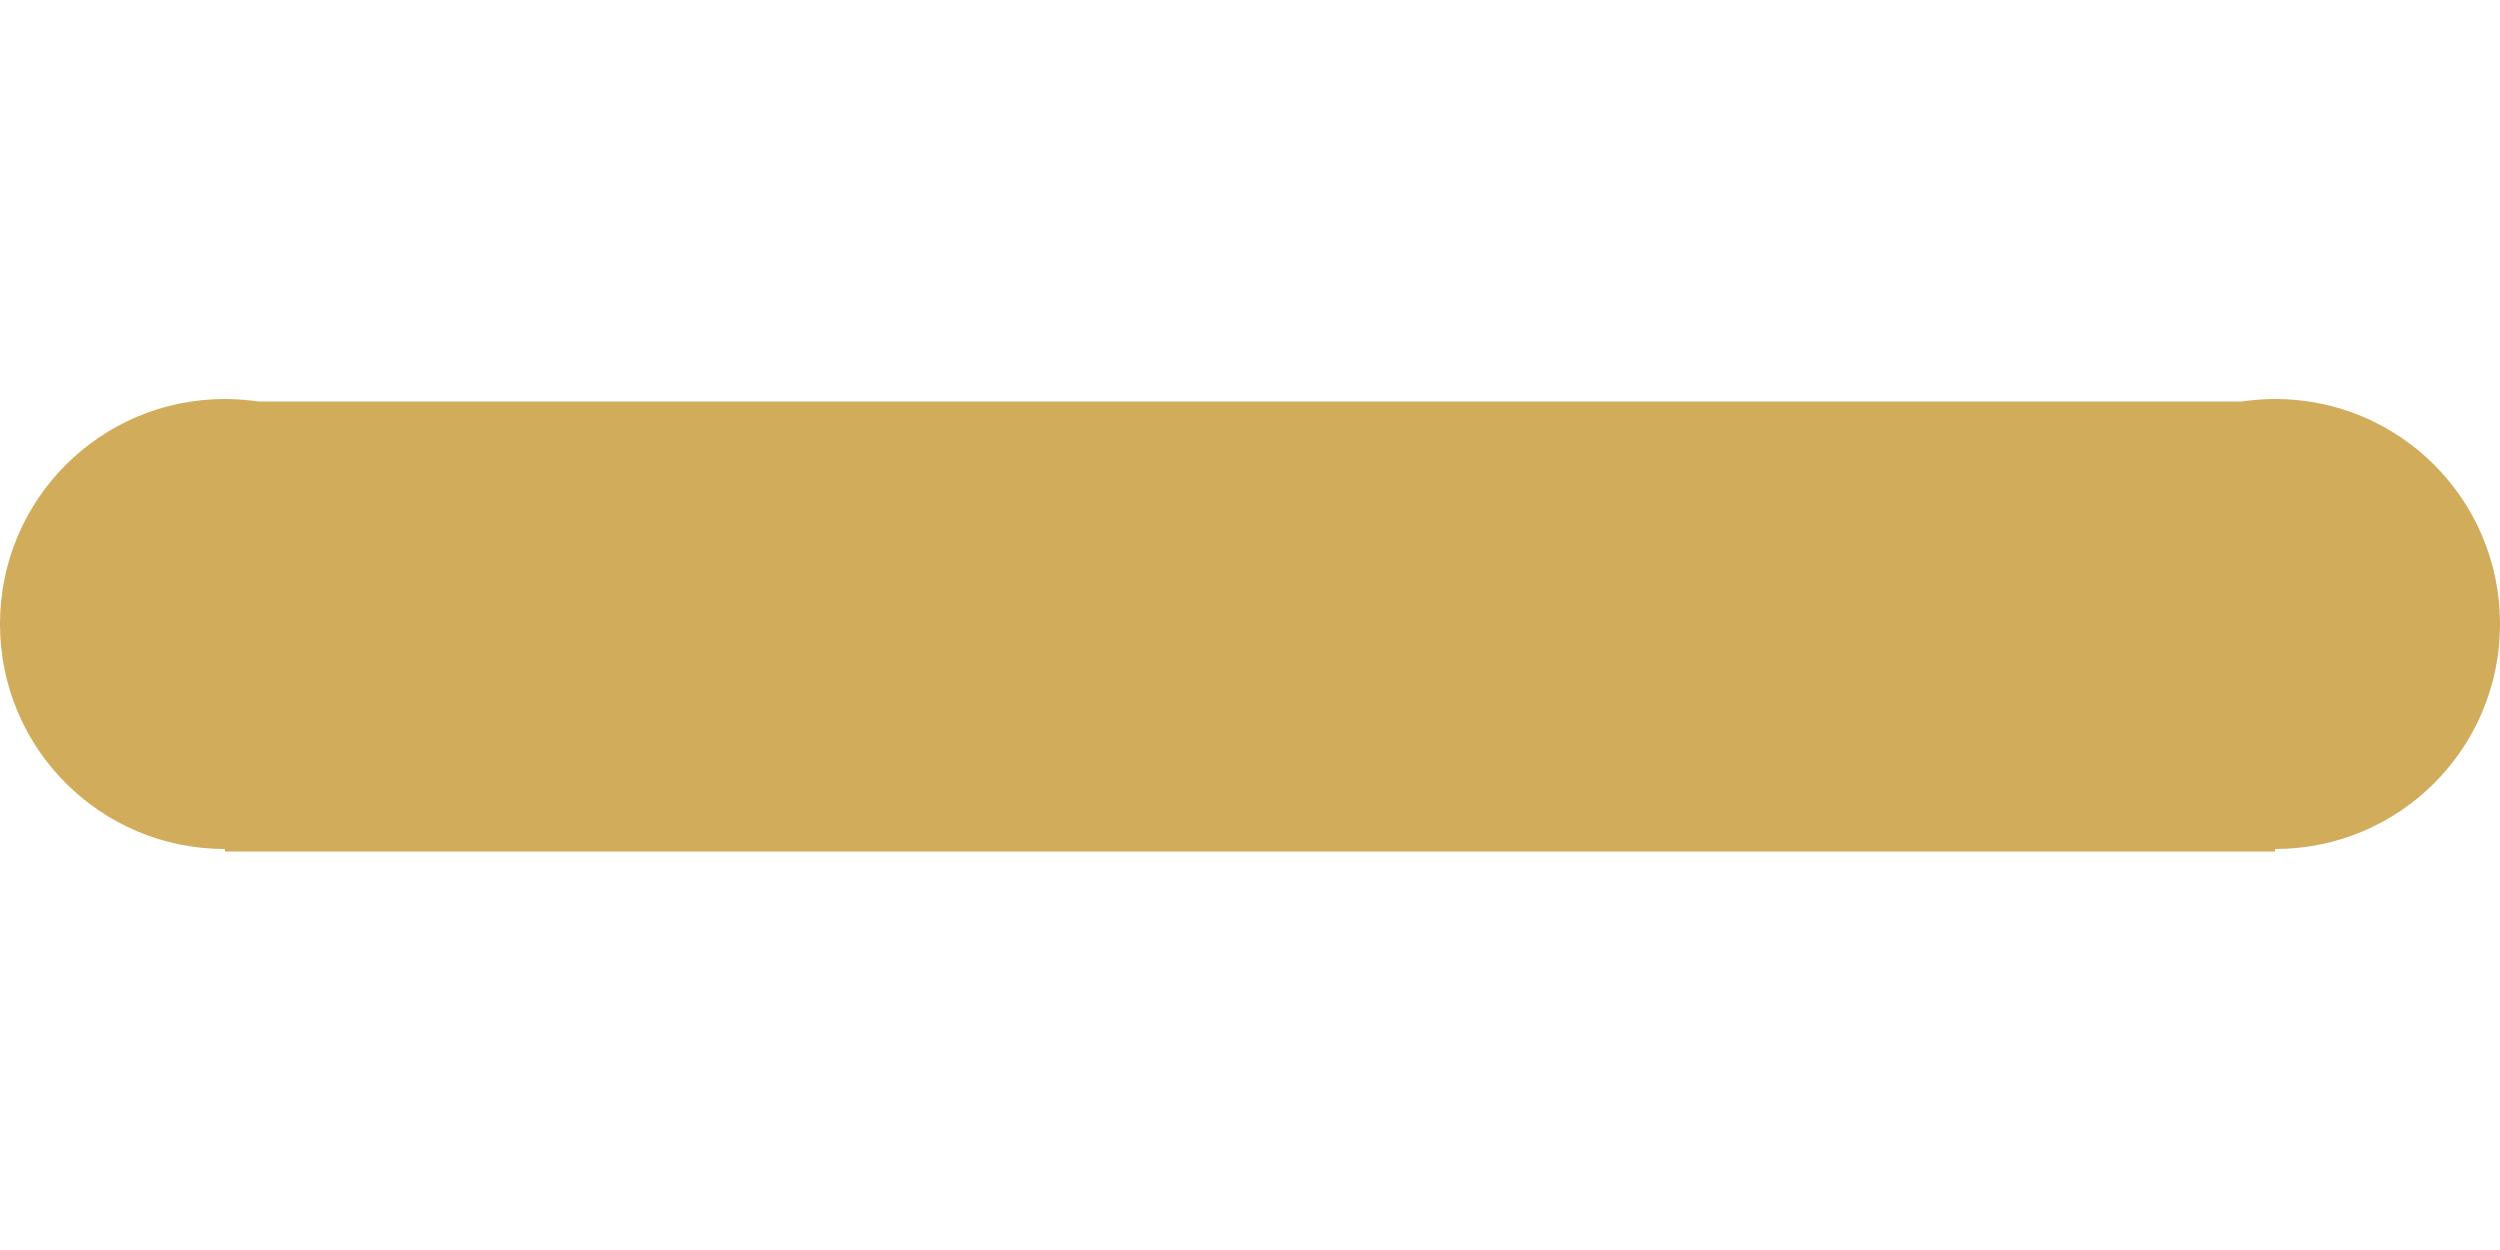 <?xml version="1.0" encoding="utf-8"?>
<!-- Generator: Adobe Illustrator 26.0.0, SVG Export Plug-In . SVG Version: 6.00 Build 0)  -->
<svg version="1.1" id="Layer_1" xmlns="http://www.w3.org/2000/svg" xmlns:xlink="http://www.w3.org/1999/xlink" x="0px" y="0px"
	 viewBox="0 0 500 250" style="enable-background:new 0 0 500 250;" xml:space="preserve">
<style type="text/css">
	.st0{fill:#D1AC5A;}
</style>
<path class="st0" d="M455,79.8c-2.3,0-4.5,0.2-6.7,0.5H51.7c-2.2-0.3-4.4-0.5-6.7-0.5c-24.9,0-45,20.1-45,45c0,24.9,20.1,45,45,45
	v0.5h410v-0.5c24.9,0,45-20.1,45-45C500,99.9,479.9,79.8,455,79.8z"/>
</svg>
